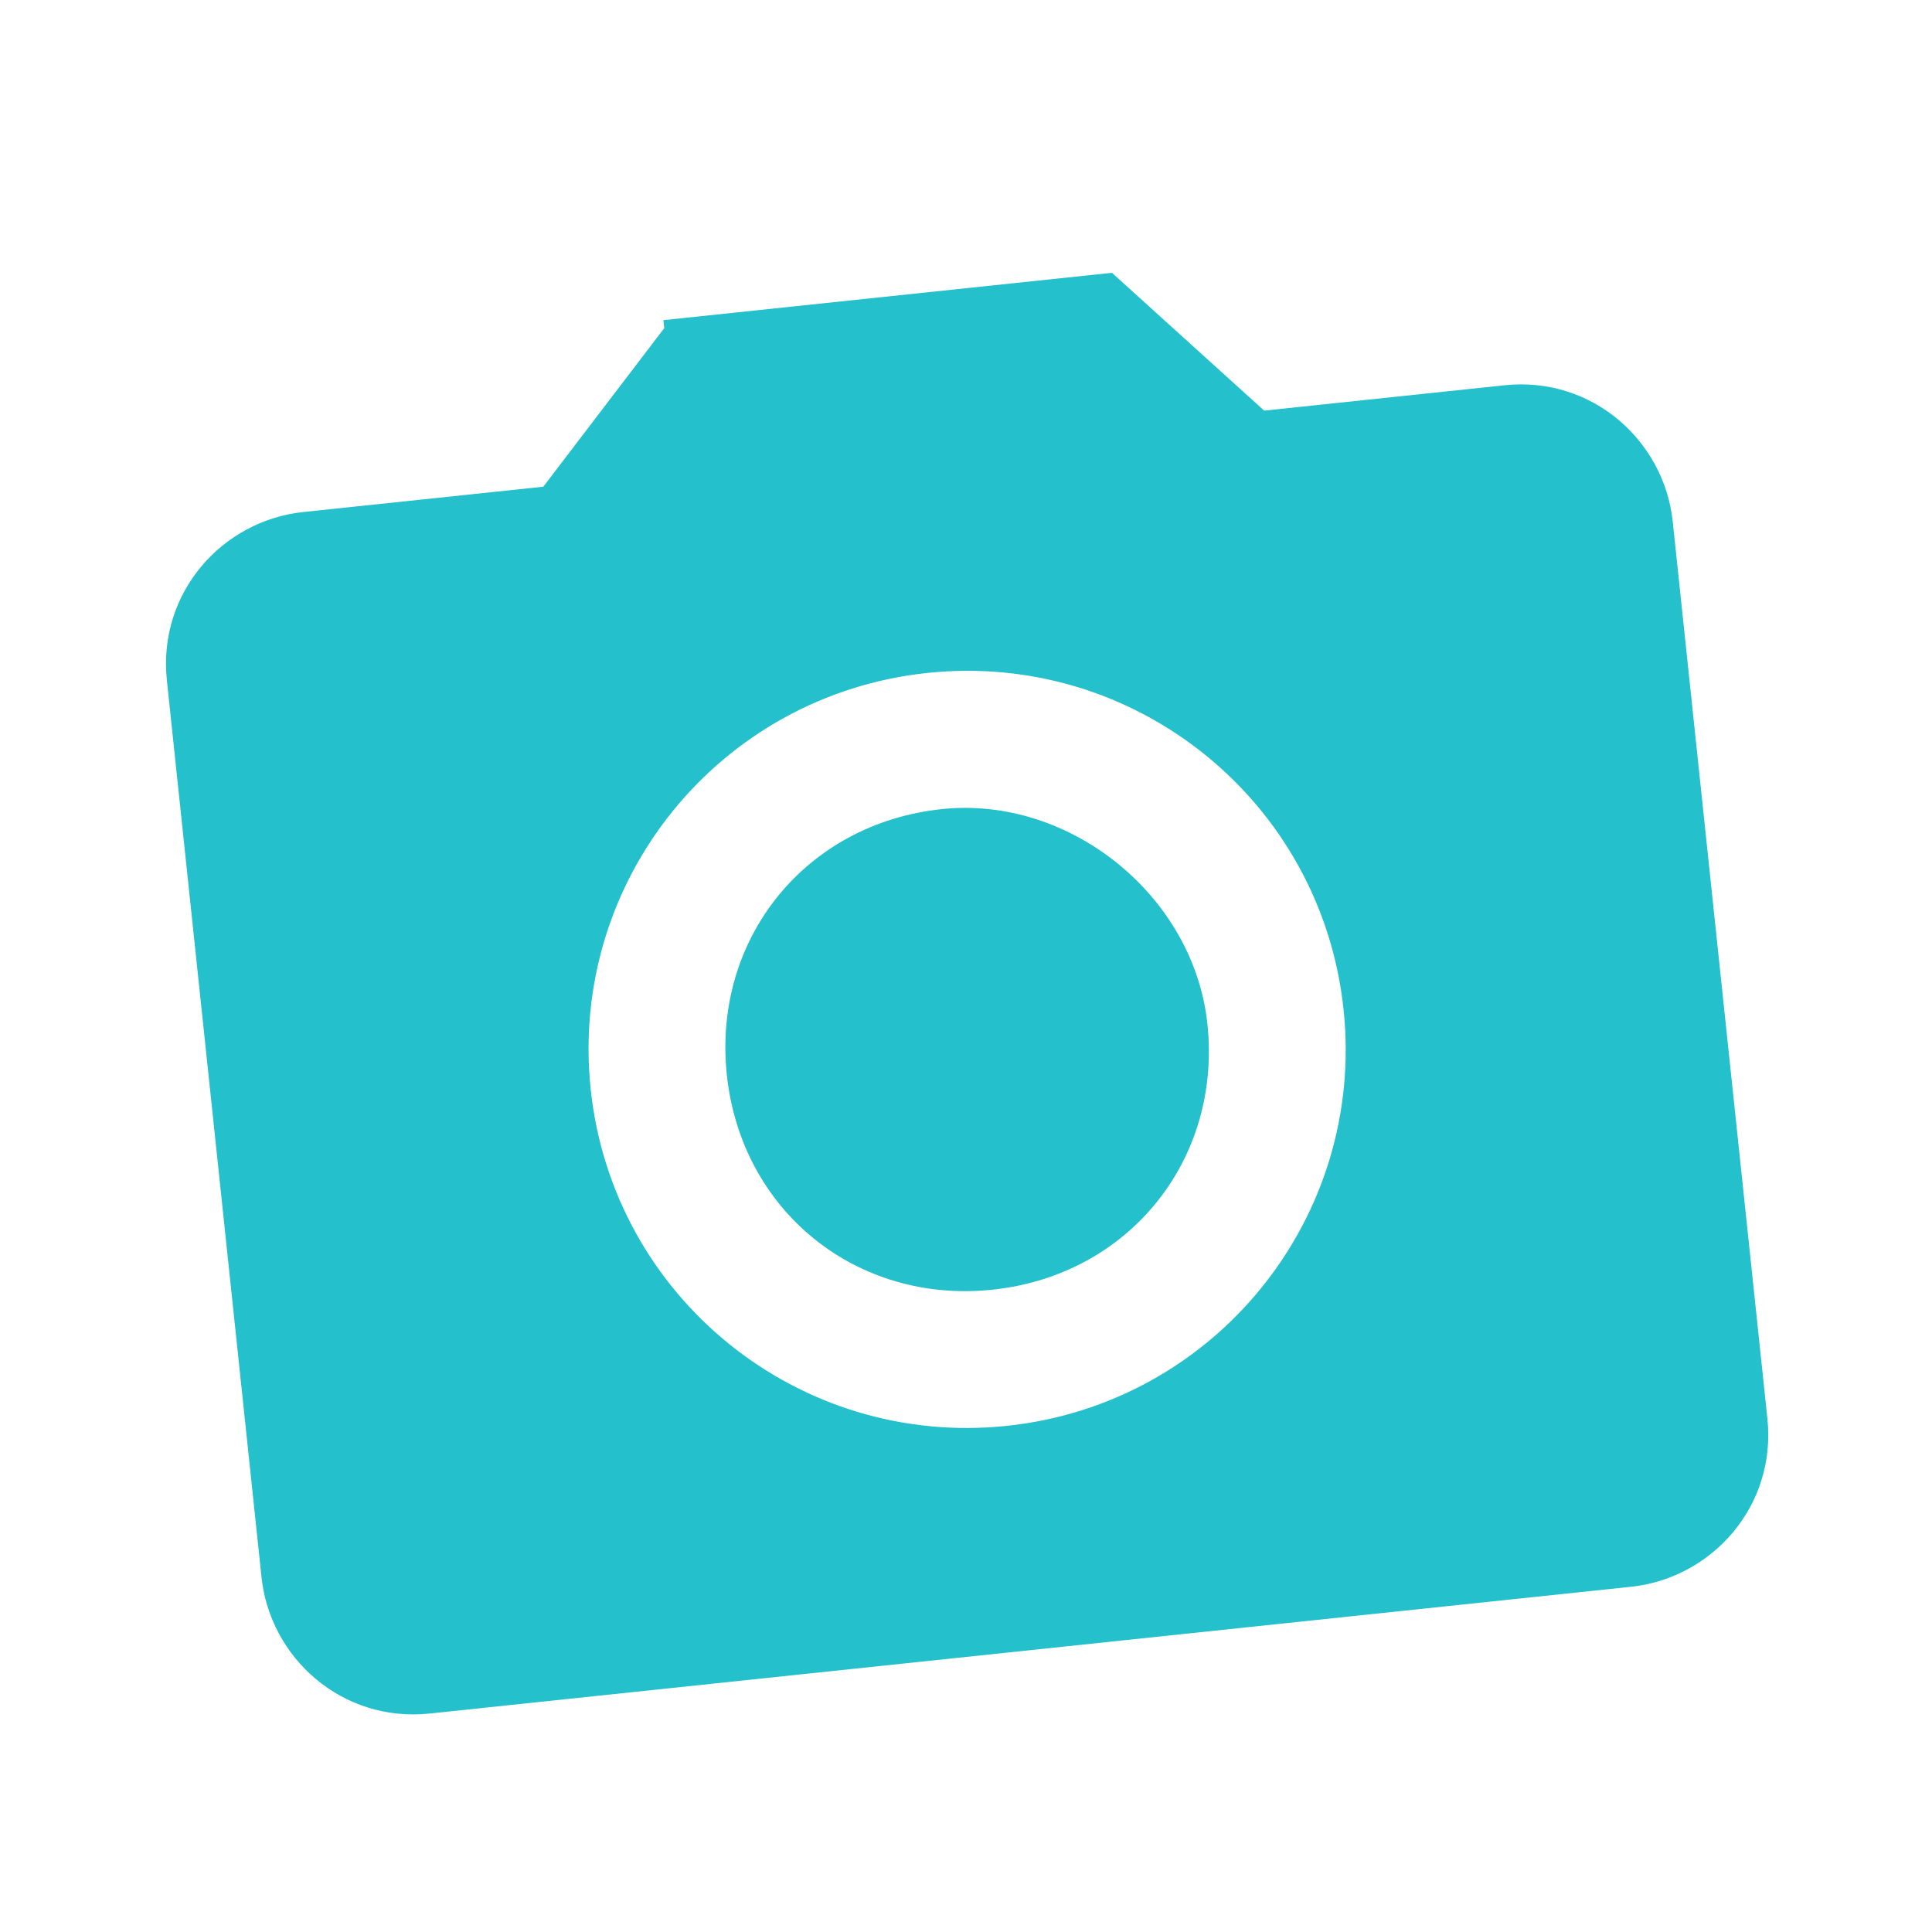 <?xml version="1.0" encoding="utf-8"?>
<!-- Generator: Adobe Illustrator 26.0.3, SVG Export Plug-In . SVG Version: 6.00 Build 0)  -->
<svg version="1.1" id="Ebene_1" focusable="false" xmlns="http://www.w3.org/2000/svg" xmlns:xlink="http://www.w3.org/1999/xlink"
	 x="0px" y="0px" viewBox="0 0 24 24" style="enable-background:new 0 0 24 24;" xml:space="preserve">
<style type="text/css">
	.st0{fill:#24C0CC;}
</style>
<g id="Icon_material-local-see" transform="matrix(0.995, -0.105, 0.105, 0.995, -3.297, 0.466)">
	<path id="Pfad_7098" class="st0" d="M16.9,14.1c0,1.7-1.3,3-3,3c-1.7,0-3-1.3-3-3s1.3-3,3-3l0,0C15.5,11.1,16.9,12.5,16.9,14.1z"/>
	<path id="Pfad_7099" class="st0" d="M11.1,4.8L9.4,6.6h-3c-1,0-1.9,0.8-1.9,1.9v11.2c0,1,0.8,1.9,1.9,1.9h15c1,0,1.9-0.8,1.9-1.9
		V8.5c0-1-0.8-1.9-1.9-1.9h-3l-1.7-1.9H11.1z M13.9,18.8c-2.6,0-4.7-2.1-4.7-4.7s2.1-4.7,4.7-4.7s4.7,2.1,4.7,4.7
		S16.5,18.8,13.9,18.8z"/>
</g>
</svg>
